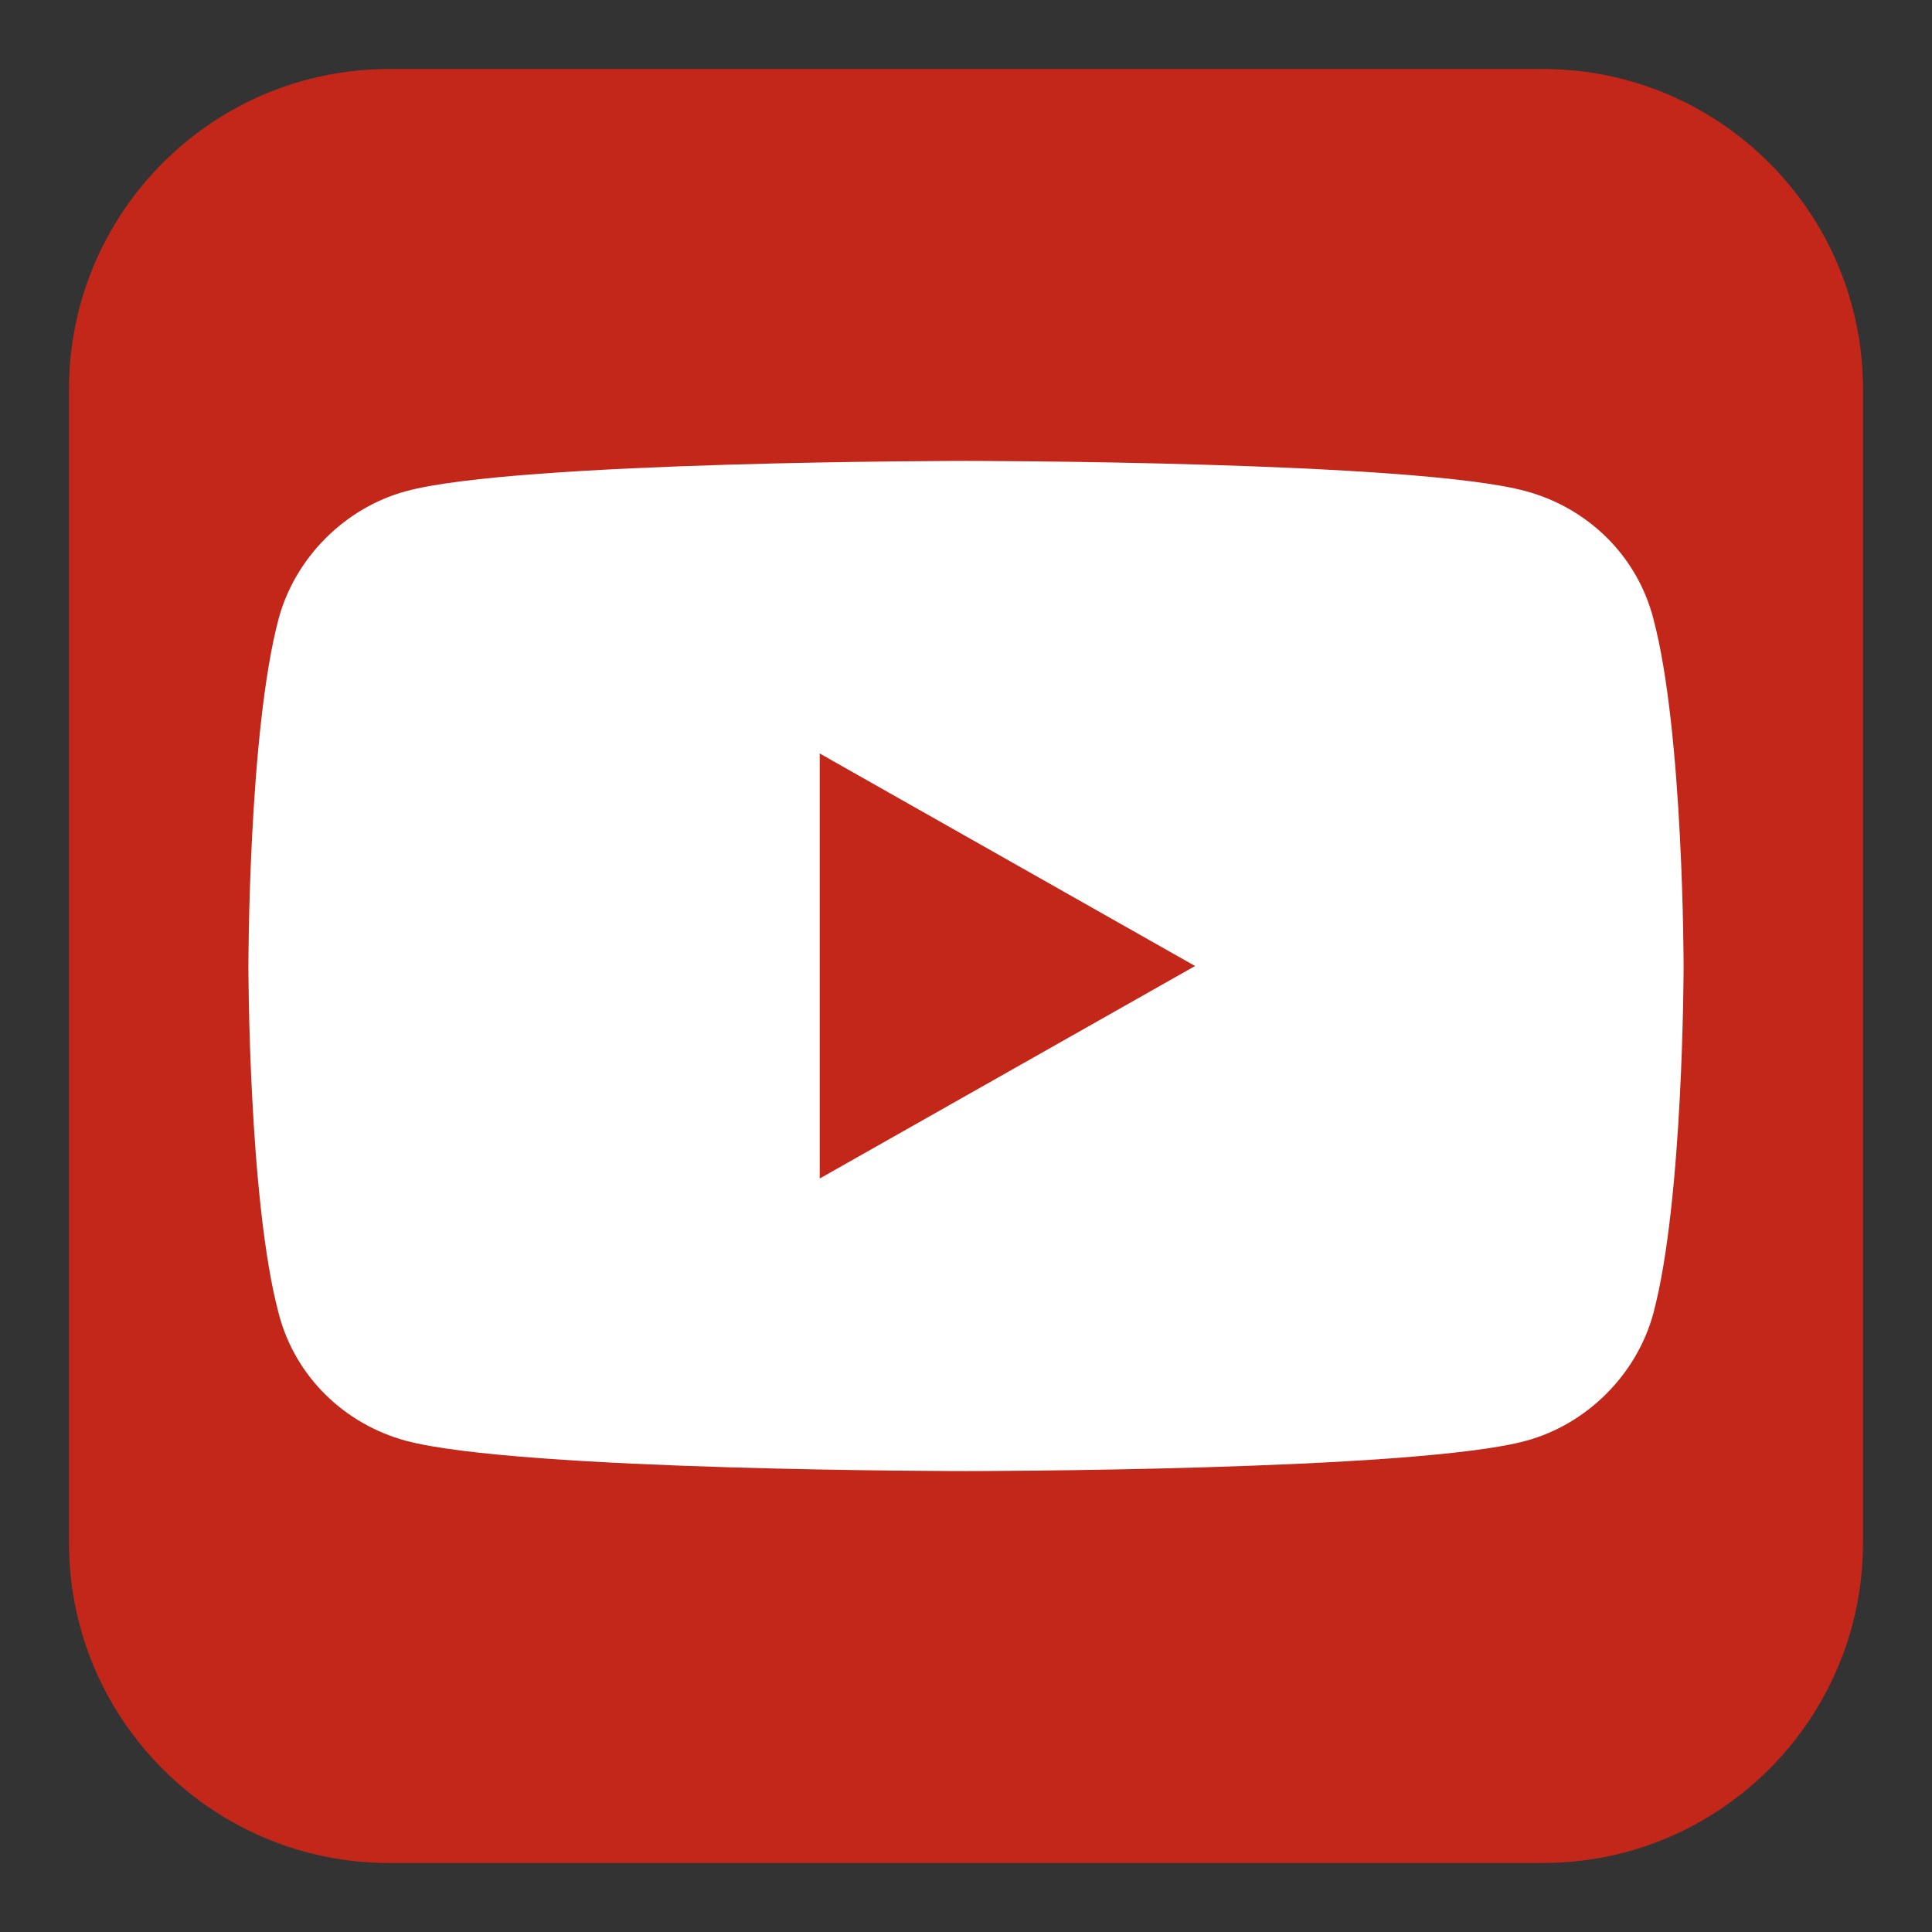 <?xml version="1.0" encoding="utf-8"?>
<!-- Generator: Adobe Illustrator 24.1.0, SVG Export Plug-In . SVG Version: 6.00 Build 0)  -->
<svg version="1.1" id="Ebene_1" xmlns="http://www.w3.org/2000/svg" xmlns:xlink="http://www.w3.org/1999/xlink" x="0px" y="0px"
	 viewBox="0 0 70 70" style="enable-background:new 0 0 70 70;" xml:space="preserve">
<rect x="0" y="0" width="70" height="70" fill="#333333" stroke="none"/>
<style type="text/css">
	.st0{fill:#C3271A;}
	.st1{fill:#FFFFFF;}
</style>
<g id="XMLID_1518_">
	<path id="XMLID_1523_" class="st0" d="M55.9,67.5H14.1c-6.4,0-11.6-5.2-11.6-11.6V14.1c0-6.4,5.2-11.6,11.6-11.6h41.8
		c6.4,0,11.6,5.2,11.6,11.6v41.8C67.5,62.3,62.3,67.5,55.9,67.5z"/>
	<g id="XMLID_1519_">
		<path id="XMLID_1521_" class="st1" d="M59.9,22.4c-0.6-2.3-2.4-4-4.6-4.6C51.3,16.7,35,16.7,35,16.7s-16.3,0-20.3,1.1
			c-2.2,0.6-4,2.4-4.6,4.6C9,26.5,9,35,9,35s0,8.5,1.1,12.6c0.6,2.3,2.4,4,4.6,4.6c4.1,1.1,20.3,1.1,20.3,1.1s16.3,0,20.3-1.1
			c2.2-0.6,4-2.4,4.6-4.6C61,43.5,61,35,61,35S61,26.5,59.9,22.4z"/>
		<polygon id="XMLID_1520_" class="st0" points="29.7,42.7 29.7,27.3 43.3,35 		"/>
	</g>
</g>
</svg>
